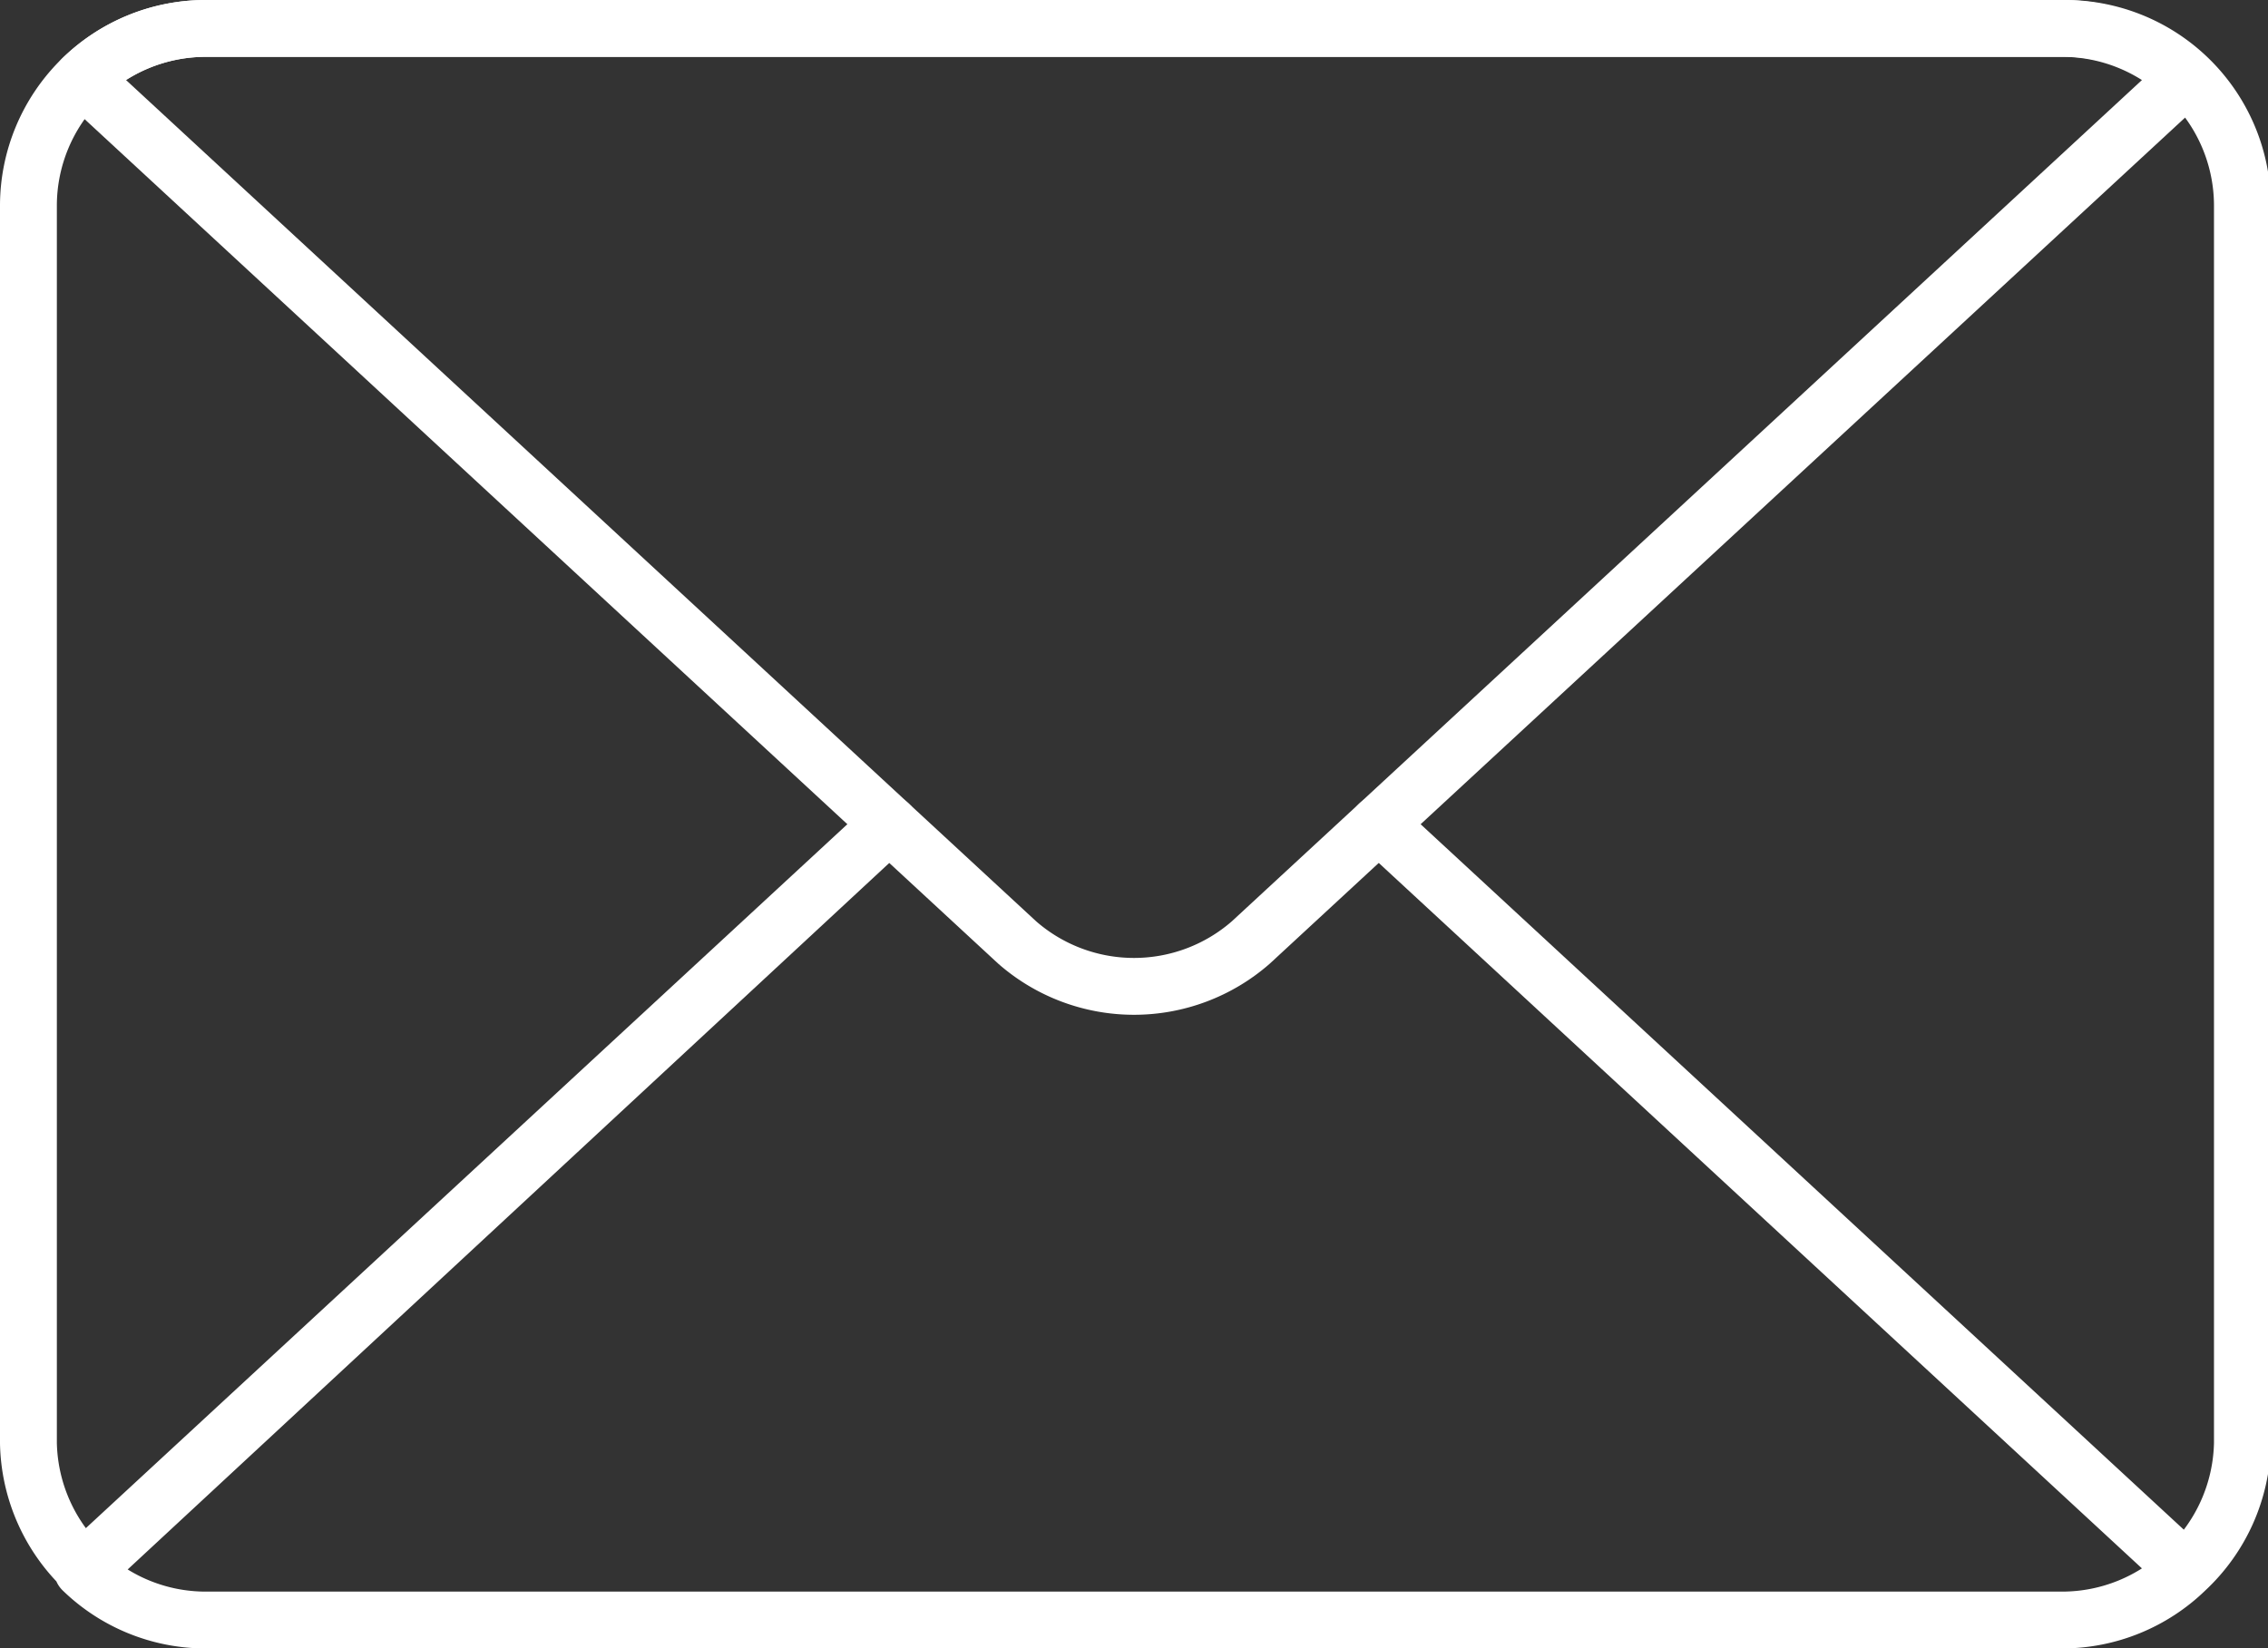 <svg xmlns="http://www.w3.org/2000/svg" viewBox="0 0 39.89 29"><rect x="0" y="0" width="39.89" height="29" fill="#333333" stroke="none"/><defs><style>.cls-1{fill:none;stroke:#fff;stroke-linecap:round;stroke-linejoin:round;}</style></defs><g id="Layer_2" data-name="Layer 2"><g id="Carousel"><path class="cls-1" d="M36.28.5H3.61A3.12,3.12,0,0,0,.5,3.61V25.39a3.13,3.13,0,0,0,1,2.23L15.64,14.5,1.45,27.62a3.11,3.11,0,0,0,2.16.88H36.28a3.12,3.12,0,0,0,2.16-.88L24.25,14.5,38.44,27.62a3.13,3.13,0,0,0,1-2.23V3.61A3.12,3.12,0,0,0,36.28.5Z"/><path class="cls-1" d="M22,16.58,38.44,1.38A3.12,3.12,0,0,0,36.28.5H3.61a3.11,3.11,0,0,0-2.16.88l16.44,15.2A3.12,3.12,0,0,0,22,16.58Z"/></g></g></svg>